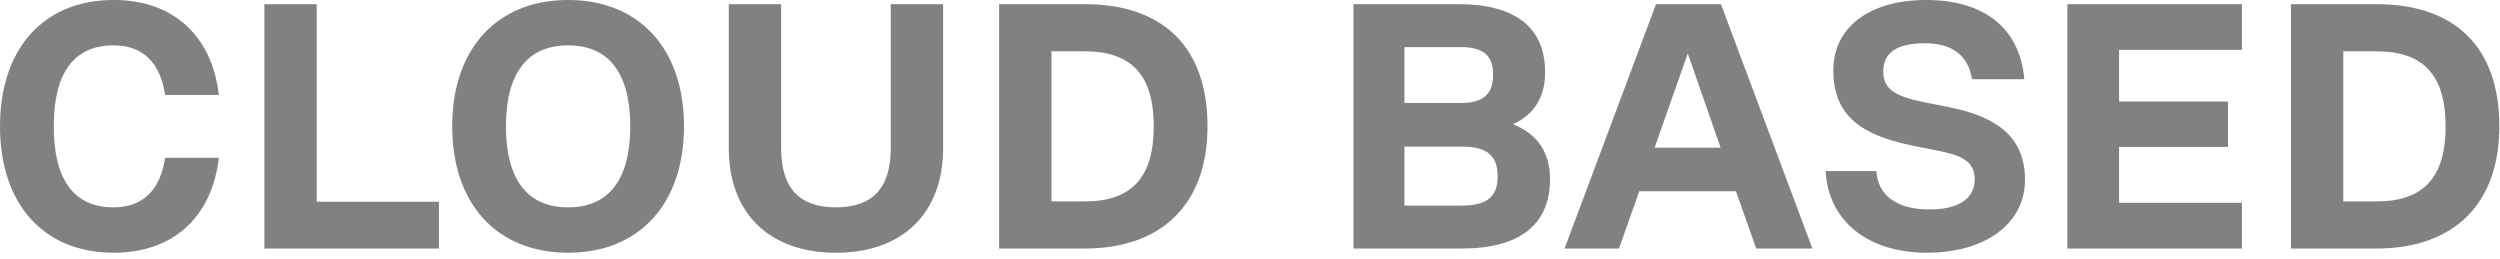<svg xmlns="http://www.w3.org/2000/svg" width="222" height="23" viewBox="0 0 222 23" fill="none"><path d="M10.106 22.442C3.875 22.442 -0 18.133 -0 11.22C-0 4.307 3.875 -0.002 10.106 -0.002C15.376 -0.002 18.817 3.16 19.437 8.43H14.663C14.229 5.547 12.679 4.028 10.075 4.028C6.572 4.028 4.774 6.477 4.774 11.22C4.774 15.963 6.572 18.412 10.075 18.412C12.679 18.412 14.229 16.893 14.663 14.01H19.437C18.817 19.28 15.376 22.442 10.106 22.442ZM28.126 0.37V17.916H38.976V22.07H23.476V0.37H28.126ZM50.448 22.442C44.124 22.442 40.156 18.102 40.156 11.22C40.156 4.338 44.124 -0.002 50.448 -0.002C56.772 -0.002 60.74 4.338 60.74 11.22C60.74 18.102 56.772 22.442 50.448 22.442ZM50.448 18.412C54.075 18.412 55.966 15.932 55.966 11.22C55.966 6.508 54.075 4.028 50.448 4.028C46.821 4.028 44.93 6.508 44.93 11.22C44.93 15.932 46.821 18.412 50.448 18.412ZM74.232 22.442C68.311 22.442 64.715 18.939 64.715 13.142V0.37H69.365V13.142C69.365 16.707 70.977 18.412 74.232 18.412C77.487 18.412 79.099 16.707 79.099 13.142V0.37H83.749V13.142C83.749 18.939 80.153 22.442 74.232 22.442ZM96.316 0.37C103.352 0.37 107.227 4.245 107.227 11.22C107.227 18.071 103.228 22.07 96.316 22.07H88.721V0.37H96.316ZM93.371 17.885H96.316C100.5 17.885 102.453 15.746 102.453 11.22C102.453 6.694 100.5 4.555 96.316 4.555H93.371V17.885ZM134.355 11.034C136.525 11.902 137.641 13.514 137.641 15.901C137.641 19.962 134.944 22.07 129.798 22.07H120.188V0.37H129.519C134.572 0.37 137.207 2.447 137.207 6.415C137.207 8.616 136.246 10.166 134.355 11.034ZM129.705 4.183H124.714V9.143H129.705C131.72 9.143 132.588 8.368 132.588 6.632C132.588 4.927 131.72 4.183 129.705 4.183ZM124.714 18.257H129.798C132.03 18.257 132.991 17.482 132.991 15.653C132.991 13.793 132.03 13.018 129.798 13.018H124.714V18.257ZM160.942 22.07H155.951L154.153 16.986H145.566L143.768 22.07H138.932L147.054 0.37H152.82L160.942 22.07ZM149.875 4.741L146.93 13.111H152.789L149.875 4.741ZM171.109 22.442C165.839 22.442 162.336 19.59 162.119 15.188H166.614C166.769 17.389 168.474 18.598 171.326 18.598C173.899 18.598 175.356 17.668 175.356 15.901C175.356 14.227 173.961 13.762 172.132 13.39L169.962 12.956C165.281 12.026 162.801 10.29 162.801 6.229C162.801 2.385 166.056 -0.002 171.047 -0.002C176.224 -0.002 179.386 2.54 179.758 7.035H175.108C174.798 4.927 173.341 3.842 170.954 3.842C168.474 3.842 167.234 4.648 167.234 6.353C167.234 7.903 168.257 8.554 170.892 9.081L173.062 9.515C177.123 10.321 179.82 12.026 179.82 15.963C179.82 19.869 176.286 22.442 171.109 22.442ZM199.085 0.37V4.431H188.173V9.019H197.845V13.049H188.173V18.009H199.085V22.07H183.585V0.37H199.085ZM211.031 0.37C218.068 0.37 221.943 4.245 221.943 11.22C221.943 18.071 217.944 22.07 211.031 22.07H203.436V0.37H211.031ZM208.086 17.885H211.031C215.216 17.885 217.169 15.746 217.169 11.22C217.169 6.694 215.216 4.555 211.031 4.555H208.086V17.885Z" fill="#818181"></path></svg>